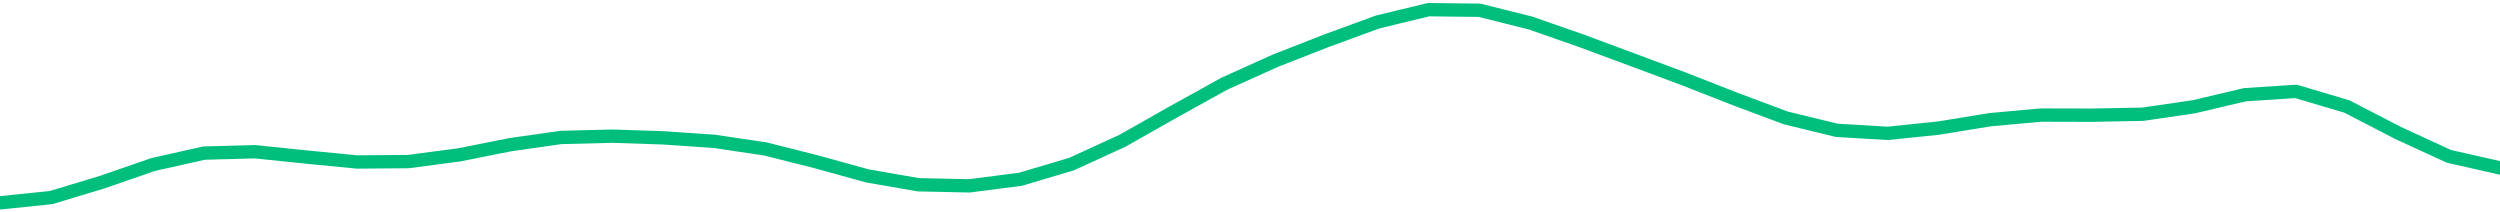 <svg height="17" viewBox="0 0 150 12.75" width="200" xmlns="http://www.w3.org/2000/svg"><defs><style>*{stroke-linecap:butt;stroke-linejoin:round}</style></defs><g id="figure_1"><path d="M0 12.75h150V0H0z" style="fill:none" id="patch_1"/><g id="axes_1"><path clip-path="url(#paf14d8d79a)" d="m0 12.17 3.061-.315 3.061-.923 3.062-1.06 3.06-.686 3.062-.082 3.061.317 3.062.298 3.06-.024 3.062-.403 3.061-.61 3.061-.435 3.062-.077 3.06.101 3.062.21 3.061.455 3.062.772 3.06.846 3.062.531 3.061.066 3.061-.395 3.062-.908 3.06-1.402 3.062-1.734 3.061-1.694 3.062-1.38 3.06-1.196 3.062-1.121L85.714.58l3.062.036 3.06.767 3.062 1.07 3.061 1.136 3.061 1.14 3.062 1.2 3.06 1.144 3.062.746 3.061.182 3.062-.317 3.06-.5 3.062-.28 3.061.008 3.061-.059 3.062-.448 3.06-.722 3.062-.2 3.061.907 3.062 1.585 3.06 1.407 3.062.692" style="fill:none;stroke:#00bf7c;stroke-linecap:square;stroke-width:.8" id="line2d_1"/></g></g><defs><clipPath id="paf14d8d79a"><path d="M0 0h150v12.75H0z"/></clipPath></defs></svg>